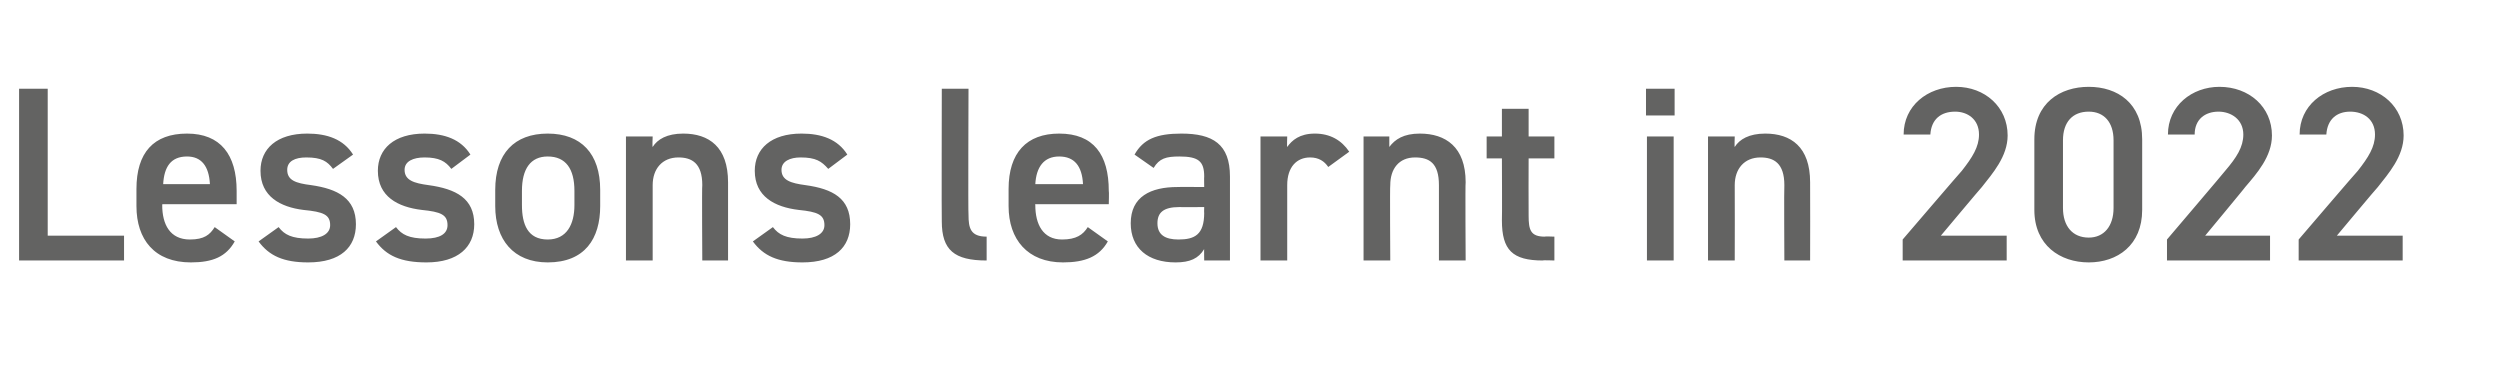 <?xml version="1.0" standalone="no"?><!DOCTYPE svg PUBLIC "-//W3C//DTD SVG 1.1//EN" "http://www.w3.org/Graphics/SVG/1.1/DTD/svg11.dtd"><svg xmlns="http://www.w3.org/2000/svg" version="1.1" width="262px" height="40.7px" viewBox="0 -7 262 40.7" style="top:-7px">  <desc>Lessons learnt in 2022</desc>  <defs/>  <g id="Polygon242711">    <path d="M 5 17.7 L 13 17.7 L 13 20.3 L 2 20.3 L 2 2.3 L 5 2.3 L 5 17.7 Z M 24.6 18.3 C 23.7 19.9 22.3 20.5 20 20.5 C 16.2 20.5 14.3 18.1 14.3 14.6 C 14.3 14.6 14.3 12.8 14.3 12.8 C 14.3 9 16.1 7 19.6 7 C 23.1 7 24.8 9.2 24.8 13 C 24.8 13 24.8 14.4 24.8 14.4 L 17 14.4 C 17 14.4 17.03 14.48 17 14.5 C 17 16.5 17.8 18.1 19.9 18.1 C 21.4 18.1 22 17.6 22.5 16.8 C 22.5 16.8 24.6 18.3 24.6 18.3 Z M 17.1 12.3 C 17.1 12.3 22 12.3 22 12.3 C 21.9 10.4 21.1 9.4 19.6 9.4 C 17.9 9.4 17.2 10.5 17.1 12.3 Z M 34.9 10.7 C 34.3 9.9 33.7 9.5 32.1 9.5 C 30.9 9.5 30.1 9.9 30.1 10.8 C 30.1 11.9 31 12.2 32.6 12.4 C 35.4 12.8 37.3 13.8 37.3 16.5 C 37.3 18.9 35.7 20.5 32.3 20.5 C 29.7 20.5 28.2 19.8 27.1 18.3 C 27.1 18.3 29.2 16.8 29.2 16.8 C 29.8 17.6 30.6 18 32.3 18 C 33.7 18 34.6 17.5 34.6 16.6 C 34.6 15.5 33.9 15.2 31.8 15 C 29.4 14.7 27.3 13.6 27.3 10.9 C 27.3 8.6 29 7 32.2 7 C 34.3 7 36 7.6 37 9.2 C 37 9.2 34.9 10.7 34.9 10.7 Z M 47.3 10.7 C 46.7 9.9 46 9.5 44.5 9.5 C 43.3 9.5 42.4 9.9 42.4 10.8 C 42.4 11.9 43.4 12.2 44.9 12.4 C 47.8 12.8 49.7 13.8 49.7 16.5 C 49.7 18.9 48 20.5 44.7 20.5 C 42 20.5 40.5 19.8 39.4 18.3 C 39.4 18.3 41.5 16.8 41.5 16.8 C 42.1 17.6 42.9 18 44.6 18 C 46.1 18 46.9 17.5 46.9 16.6 C 46.9 15.5 46.2 15.2 44.2 15 C 41.7 14.7 39.6 13.6 39.6 10.9 C 39.6 8.6 41.3 7 44.5 7 C 46.6 7 48.3 7.6 49.3 9.2 C 49.3 9.2 47.3 10.7 47.3 10.7 Z M 62.9 14.6 C 62.9 18 61.3 20.5 57.4 20.5 C 53.8 20.5 51.9 18.1 51.9 14.6 C 51.9 14.6 51.9 12.9 51.9 12.9 C 51.9 9.1 53.9 7 57.4 7 C 60.9 7 62.9 9.1 62.9 12.9 C 62.9 12.9 62.9 14.6 62.9 14.6 Z M 60.2 14.5 C 60.2 14.5 60.2 13 60.2 13 C 60.2 10.7 59.3 9.4 57.4 9.4 C 55.6 9.4 54.7 10.7 54.7 13 C 54.7 13 54.7 14.5 54.7 14.5 C 54.7 16.5 55.3 18.1 57.4 18.1 C 59.4 18.1 60.2 16.5 60.2 14.5 Z M 65.6 7.3 L 68.4 7.3 C 68.4 7.3 68.35 8.42 68.4 8.4 C 68.9 7.6 69.9 7 71.6 7 C 74.3 7 76.3 8.4 76.3 12.1 C 76.31 12.12 76.3 20.3 76.3 20.3 L 73.6 20.3 C 73.6 20.3 73.55 12.43 73.6 12.4 C 73.6 10.1 72.5 9.5 71.1 9.5 C 69.4 9.5 68.4 10.7 68.4 12.4 C 68.41 12.4 68.4 20.3 68.4 20.3 L 65.6 20.3 L 65.6 7.3 Z M 86.8 10.7 C 86.1 9.9 85.5 9.5 83.9 9.5 C 82.8 9.5 81.9 9.9 81.9 10.8 C 81.9 11.9 82.9 12.2 84.4 12.4 C 87.3 12.8 89.1 13.8 89.1 16.5 C 89.1 18.9 87.5 20.5 84.1 20.5 C 81.5 20.5 80 19.8 78.9 18.3 C 78.9 18.3 81 16.8 81 16.8 C 81.6 17.6 82.4 18 84.1 18 C 85.5 18 86.4 17.5 86.4 16.6 C 86.4 15.5 85.7 15.2 83.7 15 C 81.2 14.7 79.1 13.6 79.1 10.9 C 79.1 8.6 80.8 7 84 7 C 86.1 7 87.8 7.6 88.8 9.2 C 88.8 9.2 86.8 10.7 86.8 10.7 Z M 98.7 2.3 L 101.5 2.3 C 101.5 2.3 101.45 15.52 101.5 15.5 C 101.5 16.9 101.7 17.8 103.4 17.8 C 103.4 17.8 103.4 20.3 103.4 20.3 C 100 20.3 98.7 19.2 98.7 16.2 C 98.67 16.17 98.7 2.3 98.7 2.3 Z M 116.1 18.3 C 115.2 19.9 113.7 20.5 111.4 20.5 C 107.7 20.5 105.7 18.1 105.7 14.6 C 105.7 14.6 105.7 12.8 105.7 12.8 C 105.7 9 107.6 7 111 7 C 114.6 7 116.2 9.2 116.2 13 C 116.24 13 116.2 14.4 116.2 14.4 L 108.5 14.4 C 108.5 14.4 108.47 14.48 108.5 14.5 C 108.5 16.5 109.3 18.1 111.3 18.1 C 112.8 18.1 113.5 17.6 114 16.8 C 114 16.8 116.1 18.3 116.1 18.3 Z M 108.5 12.3 C 108.5 12.3 113.5 12.3 113.5 12.3 C 113.4 10.4 112.6 9.4 111 9.4 C 109.4 9.4 108.6 10.5 108.5 12.3 Z M 123.4 12.6 C 123.37 12.58 126.2 12.6 126.2 12.6 C 126.2 12.6 126.18 11.49 126.2 11.5 C 126.2 9.9 125.6 9.4 123.6 9.4 C 122.2 9.4 121.5 9.6 120.9 10.6 C 120.9 10.6 118.9 9.2 118.9 9.2 C 119.8 7.6 121.2 7 123.8 7 C 127.1 7 128.9 8.1 128.9 11.5 C 128.91 11.52 128.9 20.3 128.9 20.3 L 126.2 20.3 C 126.2 20.3 126.18 19.06 126.2 19.1 C 125.6 20.1 124.7 20.5 123.2 20.5 C 120.3 20.5 118.5 19 118.5 16.4 C 118.5 13.6 120.6 12.6 123.4 12.6 Z M 126.2 14.7 C 126.2 14.7 123.58 14.72 123.6 14.7 C 121.9 14.7 121.3 15.3 121.3 16.4 C 121.3 17.6 122.1 18.1 123.5 18.1 C 125.2 18.1 126.2 17.6 126.2 15.3 C 126.18 15.34 126.2 14.7 126.2 14.7 Z M 139.2 10.5 C 138.8 9.9 138.2 9.5 137.3 9.5 C 135.9 9.5 134.9 10.5 134.9 12.4 C 134.91 12.4 134.9 20.3 134.9 20.3 L 132.1 20.3 L 132.1 7.3 L 134.9 7.3 C 134.9 7.3 134.86 8.42 134.9 8.4 C 135.4 7.7 136.2 7 137.8 7 C 139.4 7 140.6 7.7 141.4 8.9 C 141.4 8.9 139.2 10.5 139.2 10.5 Z M 142.9 7.3 L 145.6 7.3 C 145.6 7.3 145.6 8.42 145.6 8.4 C 146.2 7.6 147.1 7 148.8 7 C 151.5 7 153.6 8.4 153.6 12.1 C 153.55 12.12 153.6 20.3 153.6 20.3 L 150.8 20.3 C 150.8 20.3 150.8 12.43 150.8 12.4 C 150.8 10.1 149.8 9.5 148.3 9.5 C 146.6 9.5 145.7 10.7 145.7 12.4 C 145.65 12.4 145.7 20.3 145.7 20.3 L 142.9 20.3 L 142.9 7.3 Z M 155.8 7.3 L 157.4 7.3 L 157.4 4.4 L 160.2 4.4 L 160.2 7.3 L 162.9 7.3 L 162.9 9.6 L 160.2 9.6 C 160.2 9.6 160.18 15.6 160.2 15.6 C 160.2 17.1 160.4 17.8 161.9 17.8 C 161.87 17.76 162.9 17.8 162.9 17.8 L 162.9 20.3 C 162.9 20.3 161.67 20.25 161.7 20.3 C 158.5 20.3 157.4 19.2 157.4 16.1 C 157.43 16.12 157.4 9.6 157.4 9.6 L 155.8 9.6 L 155.8 7.3 Z M 172.6 7.3 L 175.4 7.3 L 175.4 20.3 L 172.6 20.3 L 172.6 7.3 Z M 172.5 2.3 L 175.5 2.3 L 175.5 5.1 L 172.5 5.1 L 172.5 2.3 Z M 179 7.3 L 181.8 7.3 C 181.8 7.3 181.76 8.42 181.8 8.4 C 182.3 7.6 183.3 7 185 7 C 187.7 7 189.7 8.4 189.7 12.1 C 189.72 12.12 189.7 20.3 189.7 20.3 L 187 20.3 C 187 20.3 186.96 12.43 187 12.4 C 187 10.1 185.9 9.5 184.5 9.5 C 182.8 9.5 181.8 10.7 181.8 12.4 C 181.82 12.4 181.8 20.3 181.8 20.3 L 179 20.3 L 179 7.3 Z M 210.3 20.3 L 199.4 20.3 L 199.4 18.1 C 199.4 18.1 205.58 10.89 205.6 10.9 C 206.7 9.5 207.4 8.4 207.4 7.1 C 207.4 5.5 206.2 4.7 204.9 4.7 C 203.4 4.7 202.4 5.5 202.3 7.1 C 202.3 7.1 199.5 7.1 199.5 7.1 C 199.5 4.1 202 2.1 205 2.1 C 208 2.1 210.4 4.2 210.4 7.2 C 210.4 9.4 208.8 11.2 207.7 12.6 C 207.69 12.58 203.4 17.7 203.4 17.7 L 210.3 17.7 L 210.3 20.3 Z M 218.9 20.5 C 215.9 20.5 213.2 18.7 213.2 15 C 213.2 15 213.2 7.6 213.2 7.6 C 213.2 3.8 215.9 2.1 218.9 2.1 C 221.9 2.1 224.5 3.8 224.5 7.6 C 224.5 7.6 224.5 15 224.5 15 C 224.5 18.7 221.9 20.5 218.9 20.5 Z M 218.9 4.7 C 217.2 4.7 216.2 5.8 216.2 7.7 C 216.2 7.7 216.2 14.8 216.2 14.8 C 216.2 16.7 217.2 17.9 218.9 17.9 C 220.5 17.9 221.5 16.7 221.5 14.8 C 221.5 14.8 221.5 7.7 221.5 7.7 C 221.5 5.8 220.5 4.7 218.9 4.7 Z M 237.9 20.3 L 227.1 20.3 L 227.1 18.1 C 227.1 18.1 233.24 10.89 233.2 10.9 C 234.4 9.5 235.1 8.4 235.1 7.1 C 235.1 5.5 233.8 4.7 232.5 4.7 C 231.1 4.7 230 5.5 230 7.1 C 230 7.1 227.2 7.1 227.2 7.1 C 227.2 4.1 229.7 2.1 232.6 2.1 C 235.7 2.1 238.1 4.2 238.1 7.2 C 238.1 9.4 236.5 11.2 235.3 12.6 C 235.35 12.58 231.1 17.7 231.1 17.7 L 237.9 17.7 L 237.9 20.3 Z M 251.8 20.3 L 240.9 20.3 L 240.9 18.1 C 240.9 18.1 247.07 10.89 247.1 10.9 C 248.2 9.5 248.9 8.4 248.9 7.1 C 248.9 5.5 247.7 4.7 246.3 4.7 C 244.9 4.7 243.9 5.5 243.8 7.1 C 243.8 7.1 241 7.1 241 7.1 C 241 4.1 243.5 2.1 246.5 2.1 C 249.5 2.1 251.9 4.2 251.9 7.2 C 251.9 9.4 250.3 11.2 249.2 12.6 C 249.18 12.58 244.9 17.7 244.9 17.7 L 251.8 17.7 L 251.8 20.3 Z " stroke="none" fill="#636362"/>  </g></svg>
